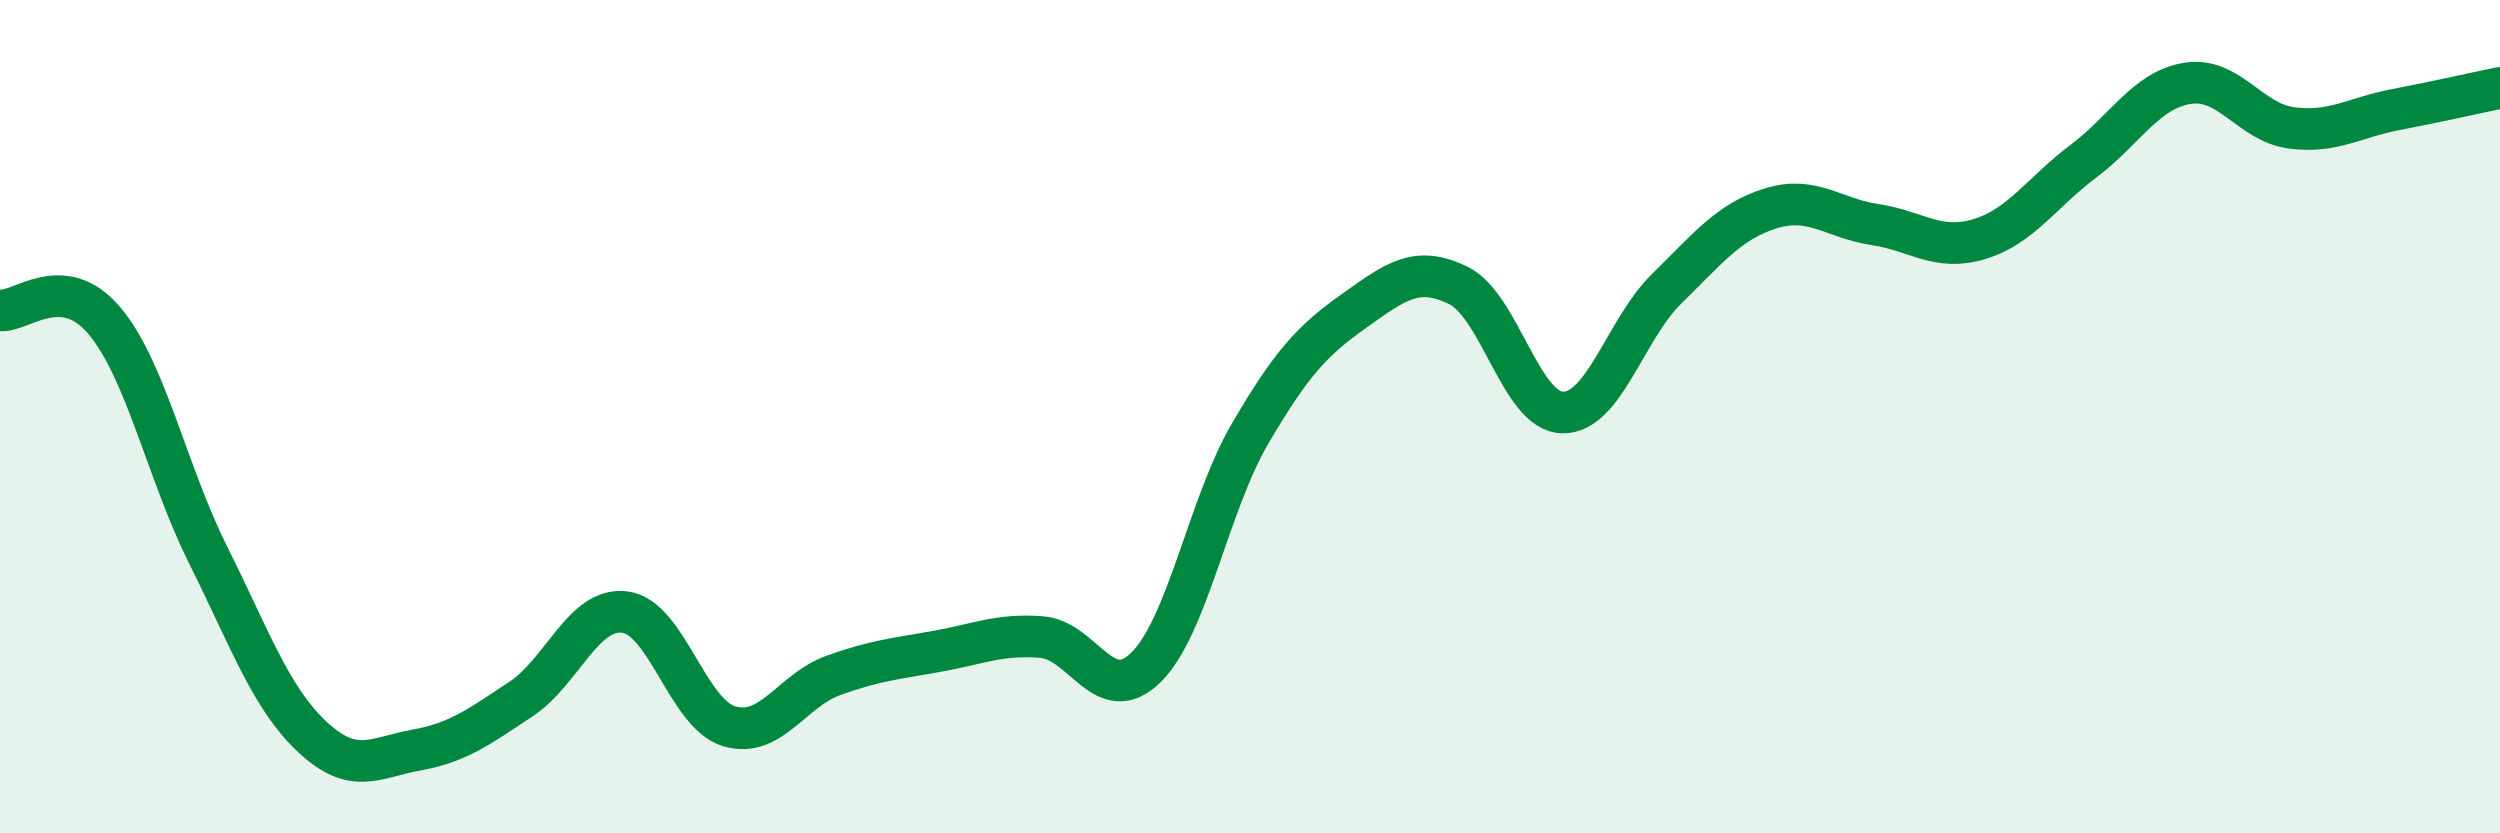 
    <svg width="60" height="20" viewBox="0 0 60 20" xmlns="http://www.w3.org/2000/svg">
      <path
        d="M 0,7.45 C 0.5,7.5 1.5,6.51 2.5,7.69 C 3.5,8.87 4,11.33 5,13.33 C 6,15.33 6.5,16.76 7.5,17.69 C 8.5,18.62 9,18.18 10,18 C 11,17.82 11.5,17.44 12.5,16.78 C 13.5,16.12 14,14.56 15,14.69 C 16,14.82 16.5,17.13 17.5,17.43 C 18.5,17.73 19,16.57 20,16.21 C 21,15.85 21.5,15.81 22.5,15.63 C 23.5,15.45 24,15.21 25,15.29 C 26,15.37 26.5,17 27.5,16.02 C 28.5,15.04 29,12.12 30,10.41 C 31,8.7 31.5,8.17 32.5,7.46 C 33.5,6.75 34,6.36 35,6.85 C 36,7.34 36.5,9.88 37.5,9.9 C 38.5,9.92 39,7.91 40,6.93 C 41,5.95 41.5,5.31 42.5,5 C 43.5,4.69 44,5.24 45,5.39 C 46,5.54 46.5,6.04 47.5,5.74 C 48.5,5.44 49,4.62 50,3.87 C 51,3.12 51.5,2.16 52.5,2 C 53.5,1.84 54,2.94 55,3.07 C 56,3.2 56.5,2.82 57.5,2.63 C 58.5,2.44 59.5,2.21 60,2.11L60 20L0 20Z"
        fill="#008740"
        opacity="0.1"
        stroke-linecap="round"
        stroke-linejoin="round"
      />
      <path
        d="M 0,7.45 C 0.5,7.5 1.5,6.51 2.5,7.69 C 3.5,8.87 4,11.33 5,13.33 C 6,15.33 6.5,16.76 7.5,17.69 C 8.5,18.62 9,18.18 10,18 C 11,17.82 11.5,17.44 12.5,16.78 C 13.5,16.12 14,14.56 15,14.69 C 16,14.82 16.5,17.13 17.5,17.43 C 18.5,17.73 19,16.57 20,16.21 C 21,15.85 21.5,15.81 22.5,15.63 C 23.5,15.45 24,15.21 25,15.29 C 26,15.37 26.5,17 27.5,16.02 C 28.5,15.04 29,12.12 30,10.41 C 31,8.7 31.5,8.17 32.5,7.46 C 33.5,6.75 34,6.36 35,6.85 C 36,7.34 36.5,9.88 37.5,9.9 C 38.5,9.92 39,7.91 40,6.93 C 41,5.95 41.5,5.31 42.5,5 C 43.5,4.69 44,5.24 45,5.39 C 46,5.54 46.5,6.04 47.5,5.74 C 48.5,5.44 49,4.62 50,3.87 C 51,3.12 51.5,2.16 52.5,2 C 53.5,1.84 54,2.94 55,3.07 C 56,3.2 56.5,2.82 57.5,2.63 C 58.5,2.44 59.5,2.21 60,2.11"
        stroke="#008740"
        stroke-width="1"
        fill="none"
        stroke-linecap="round"
        stroke-linejoin="round"
      />
    </svg>
  